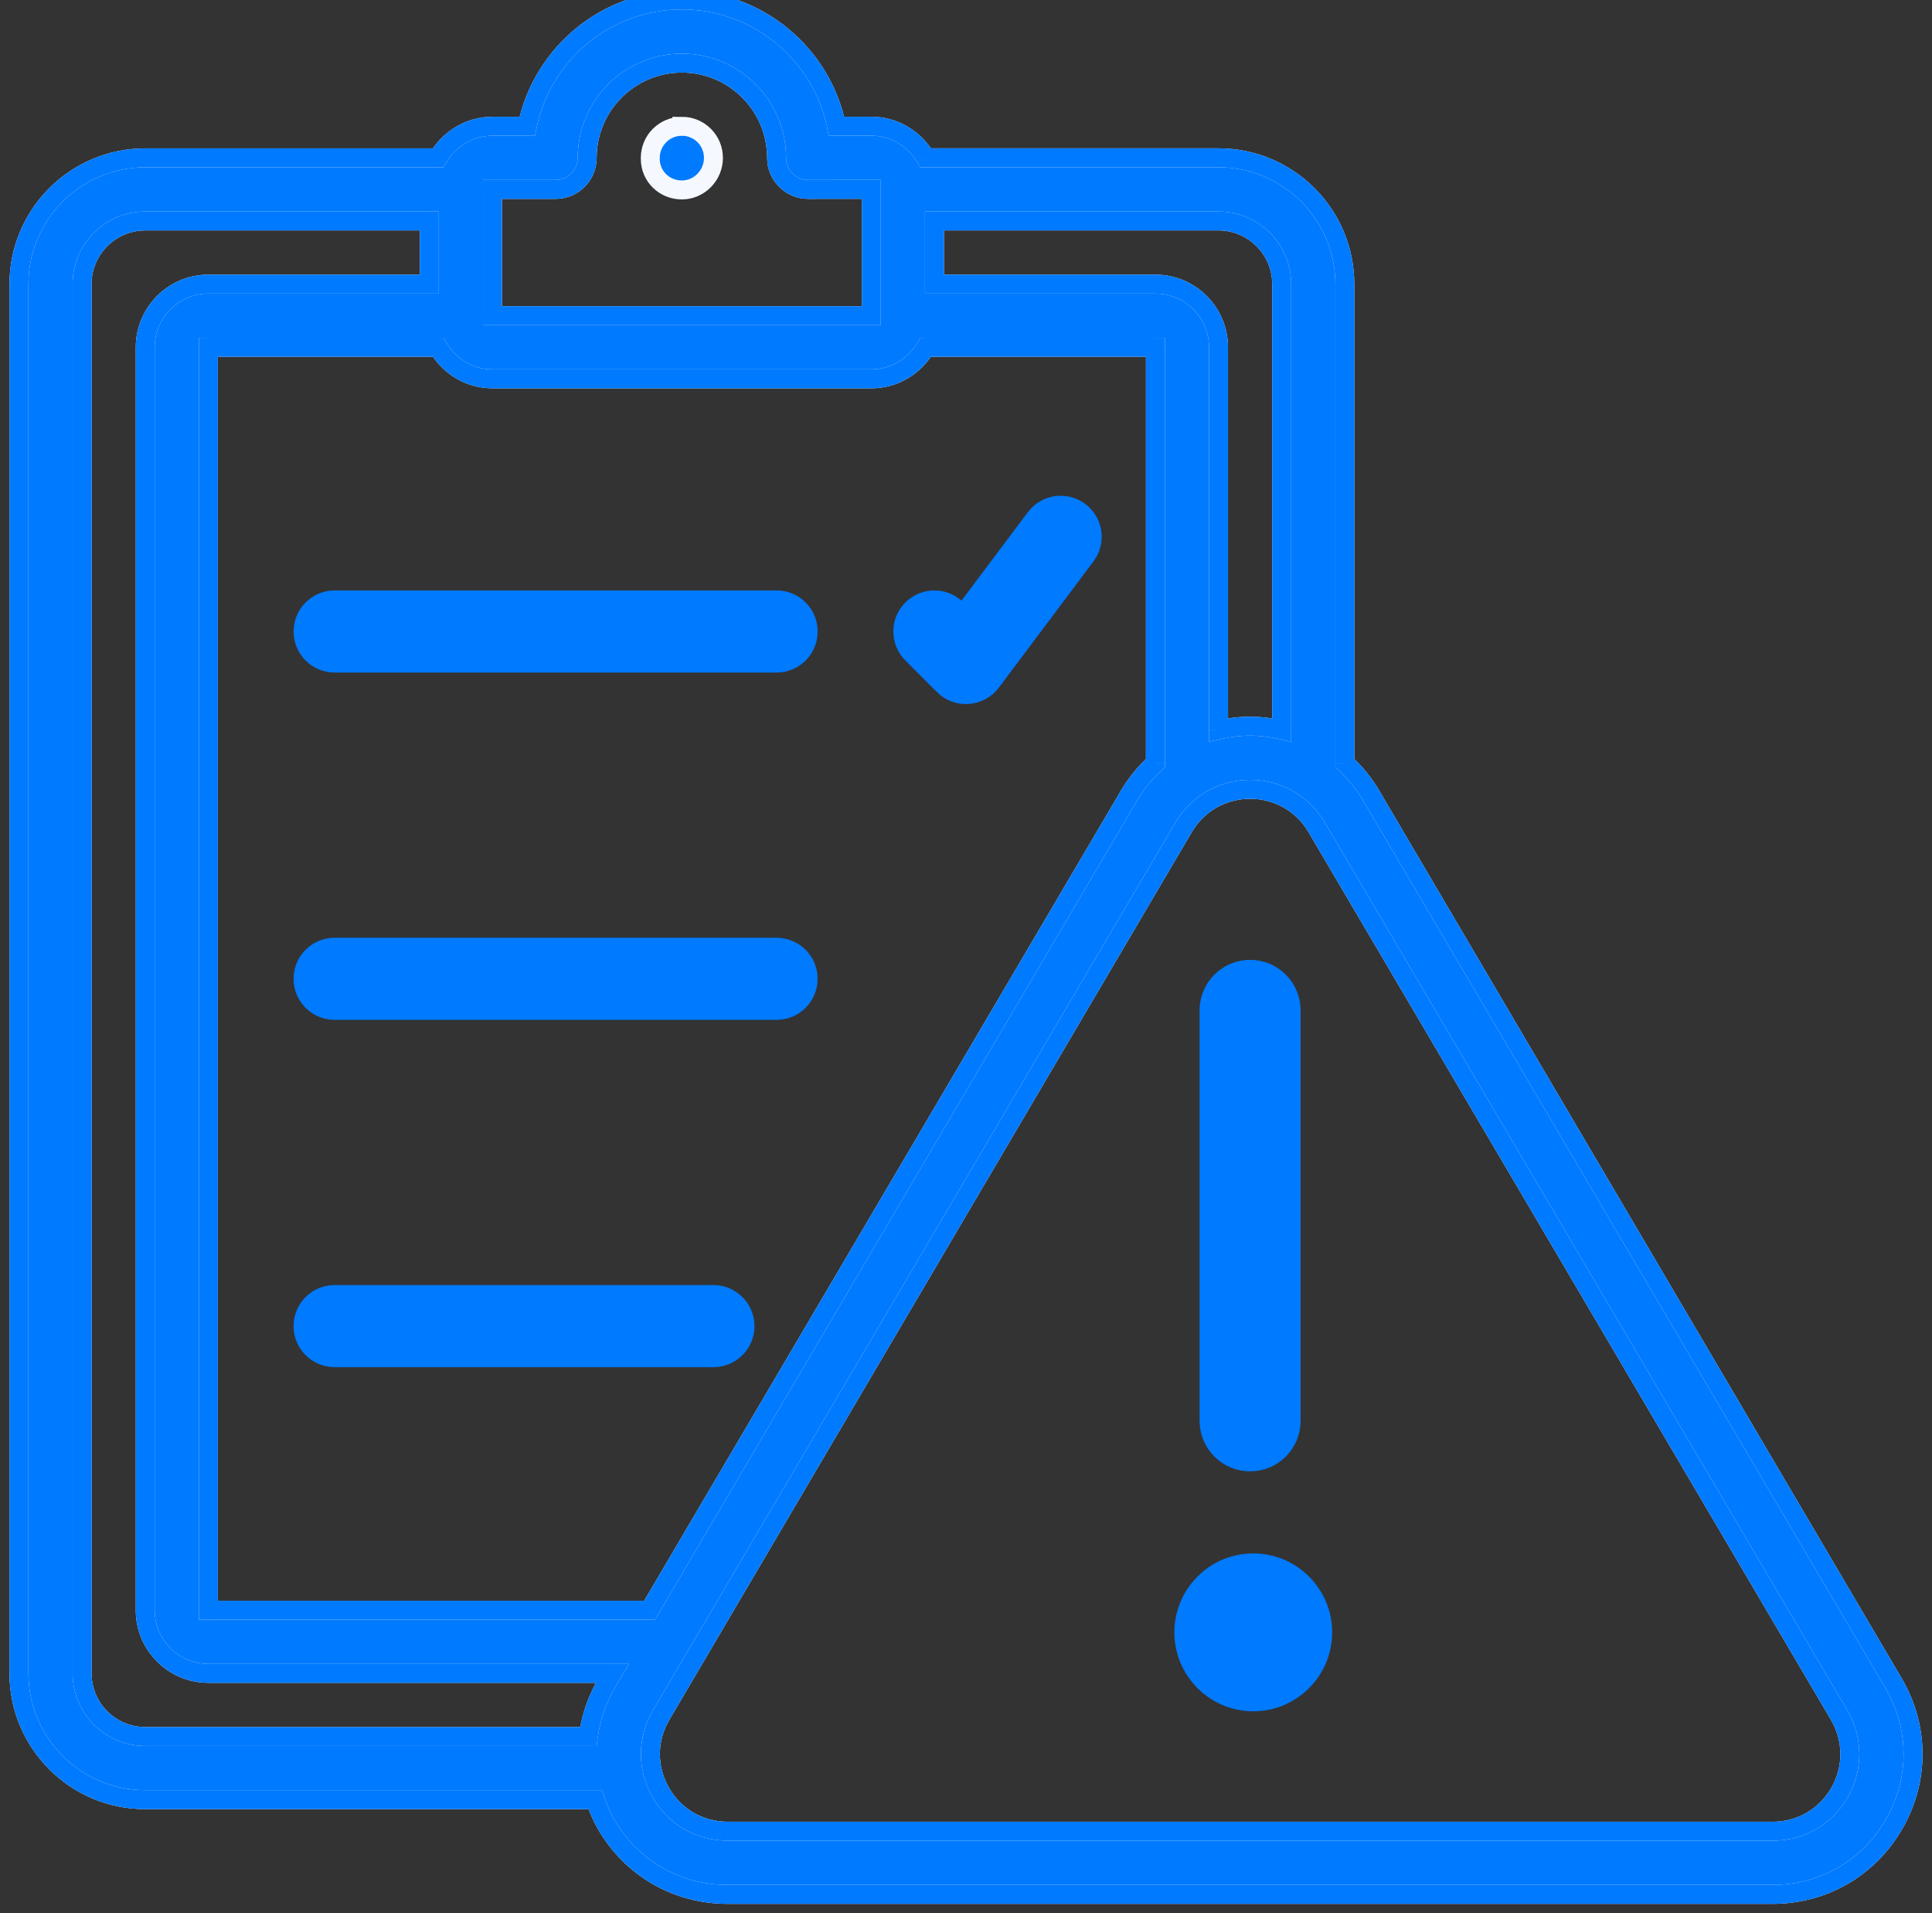 <svg fill="none" height="101" viewBox="0 0 102 101" width="102" xmlns="http://www.w3.org/2000/svg" xmlns:xlink="http://www.w3.org/1999/xlink"><rect x="0" y="0" width="102" height="101" fill="#333333" stroke="none"/><clipPath id="a"><path d="m0 0h102v101h-102z"/></clipPath><g clip-path="url(#a)"><path clip-rule="evenodd" d="m70.999 40.28c.532.49 1.003 1.055 1.385 1.703l-.002.002 27.581 46.855c1.365 2.318 1.384 5.095.049 7.428-1.336 2.337-3.742 3.732-6.434 3.732h-55.162c-2.692 0-5.097-1.395-6.433-3.732-.233-.41-.41-.837-.562-1.268h-23.754c-3.677 0-6.667-2.99-6.667-6.667v-73.333c0-3.677 2.99-6.667 6.667-6.667h15.463c.578-.992 1.642-1.667 2.87-1.667h1.835c.773-3.798 4.14-6.667 8.165-6.667 4.025 0 7.391 2.868 8.165 6.665h1.835c1.228 0 2.292.675 2.87 1.667h15.463c3.677 0 6.667 2.99 6.667 6.667zm-3.333-1.748v-23.532c0-1.838-1.495-3.333-3.333-3.333h-15v3.333h11.666c1.838 0 3.333 1.495 3.333 3.333v20.198c.54-.123 1.095-.198 1.667-.198.572 0 1.127.077 1.667.198zm-41.666-28.532h3.333c.922 0 1.667-.745 1.667-1.667 0-2.757 2.243-5 5-5 2.757 0 5 2.243 5 5 0 .922.745 1.667 1.667 1.667l3.333-.003v6.67h-20zm22.869 8.333c-.578.992-1.642 1.667-2.87 1.667h-20c-1.228 0-2.292-.675-2.87-1.667h-12.13v66.668h23.293l25.321-43.017c.382-.648.853-1.213 1.385-1.703v-21.948zm-44.536 70v-73.333c0-1.838 1.495-3.333 3.333-3.333h15v3.333h-11.666c-1.838 0-3.333 1.495-3.333 3.333v66.667c0 1.838 1.495 3.333 3.333 3.333h21.331l-.298.507c-.525.892-.847 1.852-.973 2.827h-23.393c-1.838 0-3.333-1.495-3.333-3.333zm89.247 8.333c1.482 0 2.805-.767 3.54-2.052.732-1.282.722-2.81-.027-4.085l-27.581-46.855c-.74-1.257-2.053-2.007-3.513-2.007s-2.773.75-3.513 2.007l-27.581 46.855c-.75 1.273-.758 2.802-.027 4.085.735 1.285 2.058 2.052 3.54 2.052z" fill="#007aff" fill-rule="evenodd"/><path d="m72.384 41.983.354.353.273-.274-.196-.333zm-1.385-1.703h-.5v.219l.161.149zm1.383 1.705-.354-.353-.273.274.196.333zm-40.399 54.283-.435.247.001.001zm-.562-1.268.472-.166-.117-.334h-.354zm-8.291-86.667v.5h.287l.145-.248zm4.705-1.667v.5h.408l.082-.4zm16.33-.002-.49.1.082.4h.408zm4.705 1.667-.432.252.145.248h.287zm18.796 30.2-.11.488.61.138v-.625zm-18.333-26.865v-.5h-.5v.5zm0 3.333h-.5v.5h.5zm15 23.532h-.5v.627l.611-.14zm-38.333-28.532v-.5h-.5v.5zm20-.003h.5v-.5l-.5.001zm0 6.67v.5h.5v-.5zm-20 0h-.5v.5h.5zm22.87 1.667v-.5h-.287l-.145.248zm-25.739 0 .432-.252-.145-.248h-.287zm-12.13 0v-.5h-.5v.5zm0 66.668h-.5v.5h.5zm23.293 0v.5h.286l.145-.246zm26.706-44.72.339.368.161-.148v-.219zm0-21.948h.5v-.5h-.5zm-38.333-6.667h.5v-.5h-.5zm0 3.333v.5h.5v-.5zm9.665 73.333.431.254.444-.754h-.875zm-1.272 3.333v.5h.439l.057-.436zm41.755-49.937c-.409-.695-.913-1.297-1.477-1.817l-.678.735c.499.46.938.987 1.293 1.589zm-.079.609.002-.002-.708-.706-.002.002zm27.658 46.248-27.581-46.855-.862.507 27.581 46.855zm.052 7.93c1.424-2.489 1.404-5.457-.052-7.93l-.862.507c1.274 2.164 1.291 4.749.045 6.926zm-6.868 3.983c2.871 0 5.443-1.491 6.868-3.983l-.869-.497c-1.246 2.181-3.487 3.48-5.999 3.48zm-55.162 0h55.162v-1h-55.162zm-6.867-3.983c1.426 2.492 3.996 3.983 6.867 3.983v-1c-2.512 0-4.752-1.299-5.999-3.48zm-.599-1.351c.158.448.346.905.599 1.35l.869-.495c-.213-.375-.379-.772-.524-1.187zm-23.283.334h23.755v-1h-23.755zm-7.167-7.167c0 3.953 3.214 7.167 7.167 7.167v-1c-3.4 0-6.167-2.766-6.167-6.167zm0-73.333v73.333h1v-73.333zm7.167-7.167c-3.953 0-7.167 3.214-7.167 7.167h1c0-3.401 2.766-6.167 6.167-6.167zm15.463 0h-15.463v1h15.463zm2.87-1.667c-1.418 0-2.64.78-3.302 1.915l.864.504c.495-.849 1.399-1.419 2.438-1.419zm1.835 0h-1.835v1h1.835zm8.165-6.667c-4.268 0-7.835 3.041-8.655 7.067l.98.2c.727-3.57 3.893-6.266 7.675-6.266zm8.655 7.065c-.82-4.025-4.387-7.065-8.655-7.065v1c3.782 0 6.948 2.696 7.675 6.265zm1.345-.4h-1.835v1h1.835zm3.302 1.915c-.662-1.135-1.884-1.915-3.302-1.915v1c1.039 0 1.943.57 2.438 1.419zm15.031-.248h-15.463v1h15.463zm7.167 7.167c0-3.953-3.214-7.167-7.167-7.167v1c3.4 0 6.167 2.766 6.167 6.167zm0 25.282v-25.282h-1v25.282zm-4.333-25.28v23.532h1v-23.532zm-2.833-2.833c1.562 0 2.833 1.271 2.833 2.833h1c0-2.115-1.719-3.833-3.833-3.833zm-15 0h15v-1h-15zm.5 2.833v-3.333h-1v3.333zm11.166-.5h-11.666v1h11.666zm3.833 3.833c0-2.114-1.719-3.833-3.833-3.833v1c1.562 0 2.833 1.271 2.833 2.833zm0 20.198v-20.198h-1v20.198zm1.167-.698c-.616 0-1.208.081-1.778.211l.223.975c.51-.117 1.028-.186 1.555-.186zm1.777.211c-.568-.128-1.16-.211-1.777-.211v1c.527 0 1.044.071 1.557.186zm-38.443-28.544h-3.333v1h3.333zm1.167-1.167c0 .646-.521 1.167-1.167 1.167v1c1.198 0 2.167-.969 2.167-2.167zm5.5-5.5c-3.033 0-5.5 2.467-5.5 5.5h1c0-2.481 2.019-4.5 4.5-4.5zm5.5 5.5c0-3.033-2.467-5.5-5.5-5.5v1c2.48 0 4.5 2.019 4.5 4.5zm1.167 1.167c-.645 0-1.167-.521-1.167-1.167h-1c0 1.198.969 2.167 2.167 2.167zm3.333-.003-3.333.003v1l3.334-.003zm.5 7.17v-6.67h-1v6.67zm-20.5.5h20v-1h-20zm-.5-7.167v6.667h1v-6.667zm20.5 10.5c1.418 0 2.64-.78 3.302-1.915l-.864-.504c-.495.849-1.399 1.419-2.438 1.419zm-20 0h20v-1h-20zm-3.302-1.915c.662 1.135 1.884 1.915 3.302 1.915v-1c-1.039 0-1.943-.57-2.438-1.419zm-11.698.248h12.13v-1h-12.13zm.5 66.168v-66.668h-1v66.668zm22.793-.5h-23.293v1h23.293zm24.89-42.77-25.321 43.017.862.507 25.321-43.017zm1.477-1.817c-.564.52-1.068 1.123-1.477 1.817l.862.507c.354-.602.794-1.129 1.293-1.589zm-.161-21.581v21.948h1v-21.948zm-11.63.5h12.13v-1h-12.13zm-45.036-3.833v73.333h1v-73.333zm3.833-3.833c-2.114 0-3.833 1.719-3.833 3.833h1c0-1.562 1.271-2.833 2.833-2.833zm15 0h-15v1h15zm.5 3.833v-3.333h-1v3.333zm-12.166.5h11.666v-1h-11.666zm-2.833 2.833c0-1.562 1.271-2.833 2.833-2.833v-1c-2.114 0-3.833 1.719-3.833 3.833zm0 66.667v-66.667h-1v66.667zm2.833 2.833c-1.562 0-2.833-1.271-2.833-2.833h-1c0 2.115 1.719 3.833 3.833 3.833zm21.331 0h-21.331v1h21.331zm.133 1.26.298-.507-.862-.507-.298.507zm-.908 2.637c.118-.909.418-1.804.908-2.637l-.862-.507c-.56.95-.903 1.975-1.038 3.016zm-23.889.436h23.393v-1h-23.393zm-3.833-3.833c0 2.115 1.719 3.833 3.833 3.833v-1c-1.562 0-2.833-1.271-2.833-2.833zm92.853 6.034c-.646 1.129-1.803 1.8-3.106 1.8v1c1.661 0 3.15-.863 3.974-2.303zm-.024-3.584c.658 1.121.667 2.458.024 3.584l.868.496c.821-1.438.809-3.157-.029-4.586zm-27.581-46.855 27.581 46.855.863-.506-27.581-46.855zm-3.082-1.76c1.283 0 2.433.656 3.082 1.76l.862-.507c-.83-1.409-2.307-2.253-3.944-2.253zm-3.082 1.76c.65-1.104 1.799-1.76 3.082-1.76v-1c-1.637 0-3.114.844-3.944 2.253zm-27.581 46.855 27.581-46.855-.862-.507-27.581 46.855zm-.023 3.584c-.643-1.128-.636-2.465.023-3.584l-.862-.507c-.841 1.428-.85 3.148-.03 4.586zm3.106 1.799c-1.303 0-2.46-.67-3.106-1.799l-.869.495c.824 1.441 2.314 2.304 3.974 2.304zm55.162 0h-55.162v1h55.162z" fill="#fff"/><path d="m72.384 41.983.354.353.273-.274-.196-.333zm-1.385-1.703h-.5v.219l.161.149zm1.383 1.705-.354-.353-.273.274.196.333zm-40.399 54.283-.435.247.001.001zm-.562-1.268.472-.166-.117-.334h-.354zm-8.291-86.667v.5h.287l.145-.248zm4.705-1.667v.5h.408l.082-.4zm16.33-.002-.49.1.082.4h.408zm4.705 1.667-.432.252.145.248h.287zm18.796 30.2-.11.488.61.138v-.625zm-18.333-26.865v-.5h-.5v.5zm0 3.333h-.5v.5h.5zm15 23.532h-.5v.627l.611-.14zm-38.333-28.532v-.5h-.5v.5zm20-.003h.5v-.5l-.5.001zm0 6.67v.5h.5v-.5zm-20 0h-.5v.5h.5zm22.87 1.667v-.5h-.287l-.145.248zm-25.739 0 .432-.252-.145-.248h-.287zm-12.13 0v-.5h-.5v.5zm0 66.668h-.5v.5h.5zm23.293 0v.5h.286l.145-.246zm26.706-44.72.339.368.161-.148v-.219zm0-21.948h.5v-.5h-.5zm-38.333-6.667h.5v-.5h-.5zm0 3.333v.5h.5v-.5zm9.665 73.333.431.254.444-.754h-.875zm-1.272 3.333v.5h.439l.057-.436zm41.755-49.937c-.409-.695-.913-1.297-1.477-1.817l-.678.735c.499.46.938.987 1.293 1.589zm-.079.609.002-.002-.708-.706-.002.002zm27.658 46.248-27.581-46.855-.862.507 27.581 46.855zm.052 7.93c1.424-2.489 1.404-5.457-.052-7.93l-.862.507c1.274 2.164 1.291 4.749.045 6.926zm-6.868 3.983c2.871 0 5.443-1.491 6.868-3.983l-.869-.497c-1.246 2.181-3.487 3.48-5.999 3.48zm-55.162 0h55.162v-1h-55.162zm-6.867-3.983c1.426 2.492 3.996 3.983 6.867 3.983v-1c-2.512 0-4.752-1.299-5.999-3.48zm-.599-1.351c.158.448.346.905.599 1.35l.869-.495c-.213-.375-.379-.772-.524-1.187zm-23.283.334h23.755v-1h-23.755zm-7.167-7.167c0 3.953 3.214 7.167 7.167 7.167v-1c-3.4 0-6.167-2.766-6.167-6.167zm0-73.333v73.333h1v-73.333zm7.167-7.167c-3.953 0-7.167 3.214-7.167 7.167h1c0-3.401 2.766-6.167 6.167-6.167zm15.463 0h-15.463v1h15.463zm2.87-1.667c-1.418 0-2.64.78-3.302 1.915l.864.504c.495-.849 1.399-1.419 2.438-1.419zm1.835 0h-1.835v1h1.835zm8.165-6.667c-4.268 0-7.835 3.041-8.655 7.067l.98.2c.727-3.57 3.893-6.266 7.675-6.266zm8.655 7.065c-.82-4.025-4.387-7.065-8.655-7.065v1c3.782 0 6.948 2.696 7.675 6.265zm1.345-.4h-1.835v1h1.835zm3.302 1.915c-.662-1.135-1.884-1.915-3.302-1.915v1c1.039 0 1.943.57 2.438 1.419zm15.031-.248h-15.463v1h15.463zm7.167 7.167c0-3.953-3.214-7.167-7.167-7.167v1c3.4 0 6.167 2.766 6.167 6.167zm0 25.282v-25.282h-1v25.282zm-4.333-25.28v23.532h1v-23.532zm-2.833-2.833c1.562 0 2.833 1.271 2.833 2.833h1c0-2.115-1.719-3.833-3.833-3.833zm-15 0h15v-1h-15zm.5 2.833v-3.333h-1v3.333zm11.166-.5h-11.666v1h11.666zm3.833 3.833c0-2.114-1.719-3.833-3.833-3.833v1c1.562 0 2.833 1.271 2.833 2.833zm0 20.198v-20.198h-1v20.198zm1.167-.698c-.616 0-1.208.081-1.778.211l.223.975c.51-.117 1.028-.186 1.555-.186zm1.777.211c-.568-.128-1.16-.211-1.777-.211v1c.527 0 1.044.071 1.557.186zm-38.443-28.544h-3.333v1h3.333zm1.167-1.167c0 .646-.521 1.167-1.167 1.167v1c1.198 0 2.167-.969 2.167-2.167zm5.5-5.5c-3.033 0-5.5 2.467-5.5 5.5h1c0-2.481 2.019-4.5 4.5-4.5zm5.5 5.5c0-3.033-2.467-5.5-5.5-5.5v1c2.48 0 4.5 2.019 4.5 4.5zm1.167 1.167c-.645 0-1.167-.521-1.167-1.167h-1c0 1.198.969 2.167 2.167 2.167zm3.333-.003-3.333.003v1l3.334-.003zm.5 7.17v-6.67h-1v6.67zm-20.5.5h20v-1h-20zm-.5-7.167v6.667h1v-6.667zm20.5 10.5c1.418 0 2.64-.78 3.302-1.915l-.864-.504c-.495.849-1.399 1.419-2.438 1.419zm-20 0h20v-1h-20zm-3.302-1.915c.662 1.135 1.884 1.915 3.302 1.915v-1c-1.039 0-1.943-.57-2.438-1.419zm-11.698.248h12.13v-1h-12.13zm.5 66.168v-66.668h-1v66.668zm22.793-.5h-23.293v1h23.293zm24.89-42.77-25.321 43.017.862.507 25.321-43.017zm1.477-1.817c-.564.52-1.068 1.123-1.477 1.817l.862.507c.354-.602.794-1.129 1.293-1.589zm-.161-21.581v21.948h1v-21.948zm-11.63.5h12.13v-1h-12.13zm-45.036-3.833v73.333h1v-73.333zm3.833-3.833c-2.114 0-3.833 1.719-3.833 3.833h1c0-1.562 1.271-2.833 2.833-2.833zm15 0h-15v1h15zm.5 3.833v-3.333h-1v3.333zm-12.166.5h11.666v-1h-11.666zm-2.833 2.833c0-1.562 1.271-2.833 2.833-2.833v-1c-2.114 0-3.833 1.719-3.833 3.833zm0 66.667v-66.667h-1v66.667zm2.833 2.833c-1.562 0-2.833-1.271-2.833-2.833h-1c0 2.115 1.719 3.833 3.833 3.833zm21.331 0h-21.331v1h21.331zm.133 1.26.298-.507-.862-.507-.298.507zm-.908 2.637c.118-.909.418-1.804.908-2.637l-.862-.507c-.56.95-.903 1.975-1.038 3.016zm-23.889.436h23.393v-1h-23.393zm-3.833-3.833c0 2.115 1.719 3.833 3.833 3.833v-1c-1.562 0-2.833-1.271-2.833-2.833zm92.853 6.034c-.646 1.129-1.803 1.8-3.106 1.8v1c1.661 0 3.15-.863 3.974-2.303zm-.024-3.584c.658 1.121.667 2.458.024 3.584l.868.496c.821-1.438.809-3.157-.029-4.586zm-27.581-46.855 27.581 46.855.863-.506-27.581-46.855zm-3.082-1.76c1.283 0 2.433.656 3.082 1.76l.862-.507c-.83-1.409-2.307-2.253-3.944-2.253zm-3.082 1.76c.65-1.104 1.799-1.76 3.082-1.76v-1c-1.637 0-3.114.844-3.944 2.253zm-27.581 46.855 27.581-46.855-.862-.507-27.581 46.855zm-.023 3.584c-.643-1.128-.636-2.465.023-3.584l-.862-.507c-.841 1.428-.85 3.148-.03 4.586zm3.106 1.799c-1.303 0-2.46-.67-3.106-1.799l-.869.495c.824 1.441 2.314 2.304 3.974 2.304zm55.162 0h-55.162v1h55.162z" fill="#007aff"/><path clip-rule="evenodd" d="m62 86.166c0-2.297 1.869-4.167 4.166-4.167s4.166 1.869 4.166 4.167-1.869 4.167-4.166 4.167-4.166-1.869-4.166-4.167zm2.778 0c0 .767.622 1.389 1.389 1.389.767 0 1.389-.622 1.389-1.389s-.622-1.389-1.389-1.389c-.767 0-1.389.622-1.389 1.389z" fill="#007aff" fill-rule="evenodd"/><path d="m35.999 6.667c-.922 0-1.667.745-1.667 1.667v.052c0 .922.745 1.64 1.667 1.64.922 0 1.667-.772 1.667-1.693 0-.922-.745-1.667-1.667-1.667z" fill="#007aff"/><path d="m35.999 6.667c-.922 0-1.667.745-1.667 1.667v.052c0 .922.745 1.64 1.667 1.64.922 0 1.667-.772 1.667-1.693 0-.922-.745-1.667-1.667-1.667z" stroke="#fff"/><path d="m35.999 6.667c-.922 0-1.667.745-1.667 1.667v.052c0 .922.745 1.64 1.667 1.64.922 0 1.667-.772 1.667-1.693 0-.922-.745-1.667-1.667-1.667z" stroke="#007aff" stroke-opacity=".04"/><path d="m16 33.334c0 .922.745 1.667 1.667 1.667h23.333c.922 0 1.667-.745 1.667-1.667 0-.922-.745-1.667-1.667-1.667h-23.333c-.922 0-1.667.745-1.667 1.667z" fill="#007aff"/><path d="m16 33.334c0 .922.745 1.667 1.667 1.667h23.333c.922 0 1.667-.745 1.667-1.667 0-.922-.745-1.667-1.667-1.667h-23.333c-.922 0-1.667.745-1.667 1.667z" stroke="#007aff"/><path d="m16 33.334c0 .922.745 1.667 1.667 1.667h23.333c.922 0 1.667-.745 1.667-1.667 0-.922-.745-1.667-1.667-1.667h-23.333c-.922 0-1.667.745-1.667 1.667z" stroke="#007aff" stroke-width=".5"/><path d="m54.666 27.335c.552-.737 1.597-.883 2.332-.333.736.552.886 1.596.333 2.331l-5 6.667c-.29.387-.733.626-1.215.661-.04.005-.08.005-.118.005-.442 0-.865-.175-1.179-.488l-1.666-1.666c-.652-.652-.652-1.705 0-2.356s1.705-.652 2.356 0l.308.308z" fill="#007aff"/><g stroke="#007aff"><path d="m54.666 27.335c.552-.737 1.597-.883 2.332-.333.736.552.886 1.596.333 2.331l-5 6.667c-.29.387-.733.626-1.215.661-.04.005-.08.005-.118.005-.442 0-.865-.175-1.179-.488l-1.666-1.666c-.652-.652-.652-1.705 0-2.356s1.705-.652 2.356 0l.308.308z"/><path d="m17.667 50.5h23.332c.646 0 1.167.521 1.167 1.167-0.0.645-.521 1.166-1.167 1.166h-23.332c-.645 0-1.167-.521-1.167-1.166 0-.646.522-1.167 1.167-1.167z" fill="#007aff"/><path d="m40.999 50h-23.333c-.922 0-1.667.745-1.667 1.667 0 .922.745 1.667 1.667 1.667h23.333c.922 0 1.667-.745 1.667-1.667 0-.922-.745-1.667-1.667-1.667z"/><path d="m40.999 50h-23.333c-.922 0-1.667.745-1.667 1.667 0 .922.745 1.667 1.667 1.667h23.333c.922 0 1.667-.745 1.667-1.667 0-.922-.745-1.667-1.667-1.667z" stroke-width=".5"/></g><path d="m37.666 68.333h-20c-.922 0-1.667.745-1.667 1.667 0 .922.745 1.667 1.667 1.667h20c.922 0 1.667-.745 1.667-1.667 0-.922-.745-1.667-1.667-1.667z" fill="#007aff"/><path d="m37.666 68.333h-20c-.922 0-1.667.745-1.667 1.667 0 .922.745 1.667 1.667 1.667h20c.922 0 1.667-.745 1.667-1.667 0-.922-.745-1.667-1.667-1.667z" stroke="#007aff"/><path d="m37.666 68.333h-20c-.922 0-1.667.745-1.667 1.667 0 .922.745 1.667 1.667 1.667h20c.922 0 1.667-.745 1.667-1.667 0-.922-.745-1.667-1.667-1.667z" stroke="#007aff" stroke-width=".5"/><path d="m65.999 51.167c1.198 0 2.166.969 2.166 2.167v21.666c0 1.198-.968 2.167-2.166 2.167-1.198 0-2.167-.969-2.167-2.167v-21.666c0-1.198.969-2.167 2.167-2.167z" fill="#007aff" stroke="#007aff"/><path d="m65.999 51.917c.783 0 1.416.633 1.416 1.417v21.666c0 .783-.633 1.417-1.416 1.417-.784 0-1.417-.633-1.417-1.417v-21.666c0-.784.633-1.417 1.417-1.417z" stroke="#007aff" stroke-width=".5"/><circle cx="66.166" cy="86.444" fill="#007aff" r="3.333"/></g></svg>